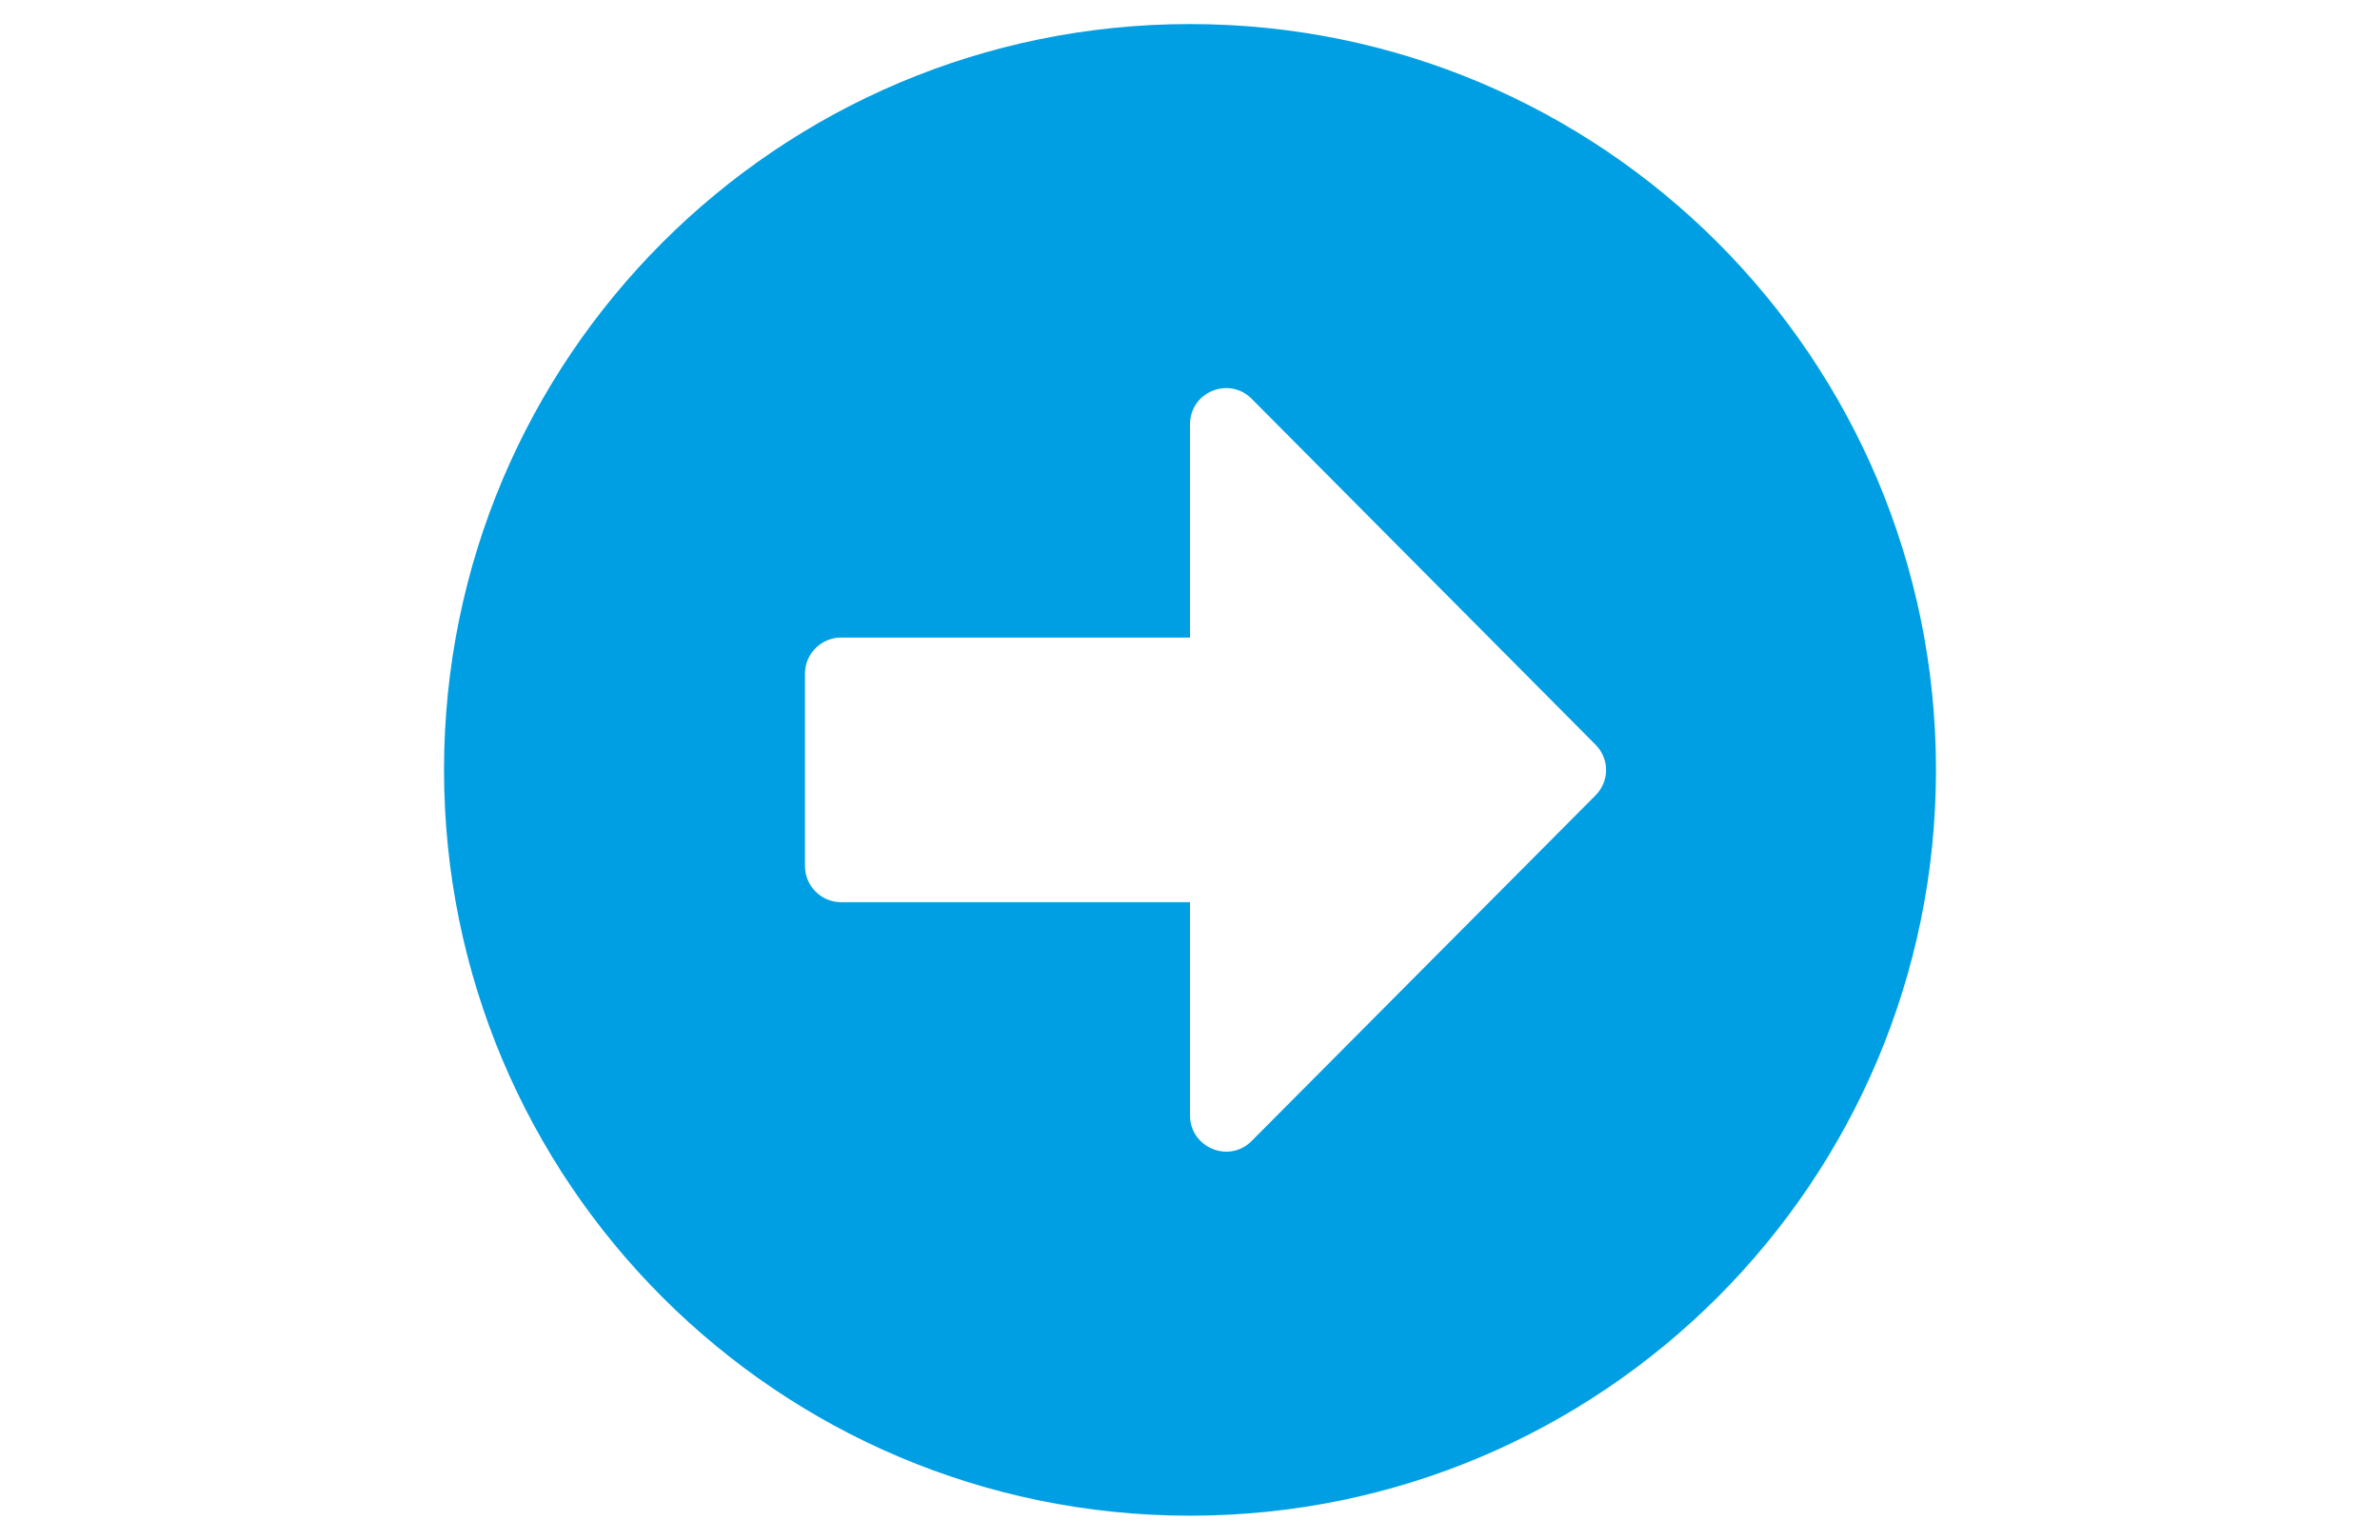 <?xml version="1.0" encoding="utf-8"?>
<!-- Generator: Adobe Illustrator 16.0.0, SVG Export Plug-In . SVG Version: 6.00 Build 0)  -->
<!DOCTYPE svg PUBLIC "-//W3C//DTD SVG 1.1//EN" "http://www.w3.org/Graphics/SVG/1.1/DTD/svg11.dtd">
<svg version="1.1" id="Capa_1" xmlns="http://www.w3.org/2000/svg" xmlns:xlink="http://www.w3.org/1999/xlink" x="0px" y="0px"
	 width="240.941px" height="155.91px" viewBox="0 0 240.941 155.91" enable-background="new 0 0 240.941 155.91"
	 xml:space="preserve">
<path fill="#009FE3" d="M120.47,2.436c41.719,0,75.52,33.801,75.52,75.519c0,41.719-33.801,75.52-75.52,75.52
	c-41.718,0-75.519-33.801-75.519-75.52C44.951,36.237,78.752,2.436,120.47,2.436z M85.147,91.354h35.323v21.59
	c0,3.258,3.959,4.902,6.242,2.588l34.807-34.988c1.431-1.431,1.431-3.714,0-5.146l-34.807-35.019
	c-2.314-2.314-6.242-0.67-6.242,2.588v21.59H85.147c-2.01,0-3.654,1.644-3.654,3.654v19.489
	C81.493,89.709,83.137,91.354,85.147,91.354z"/>
</svg>
